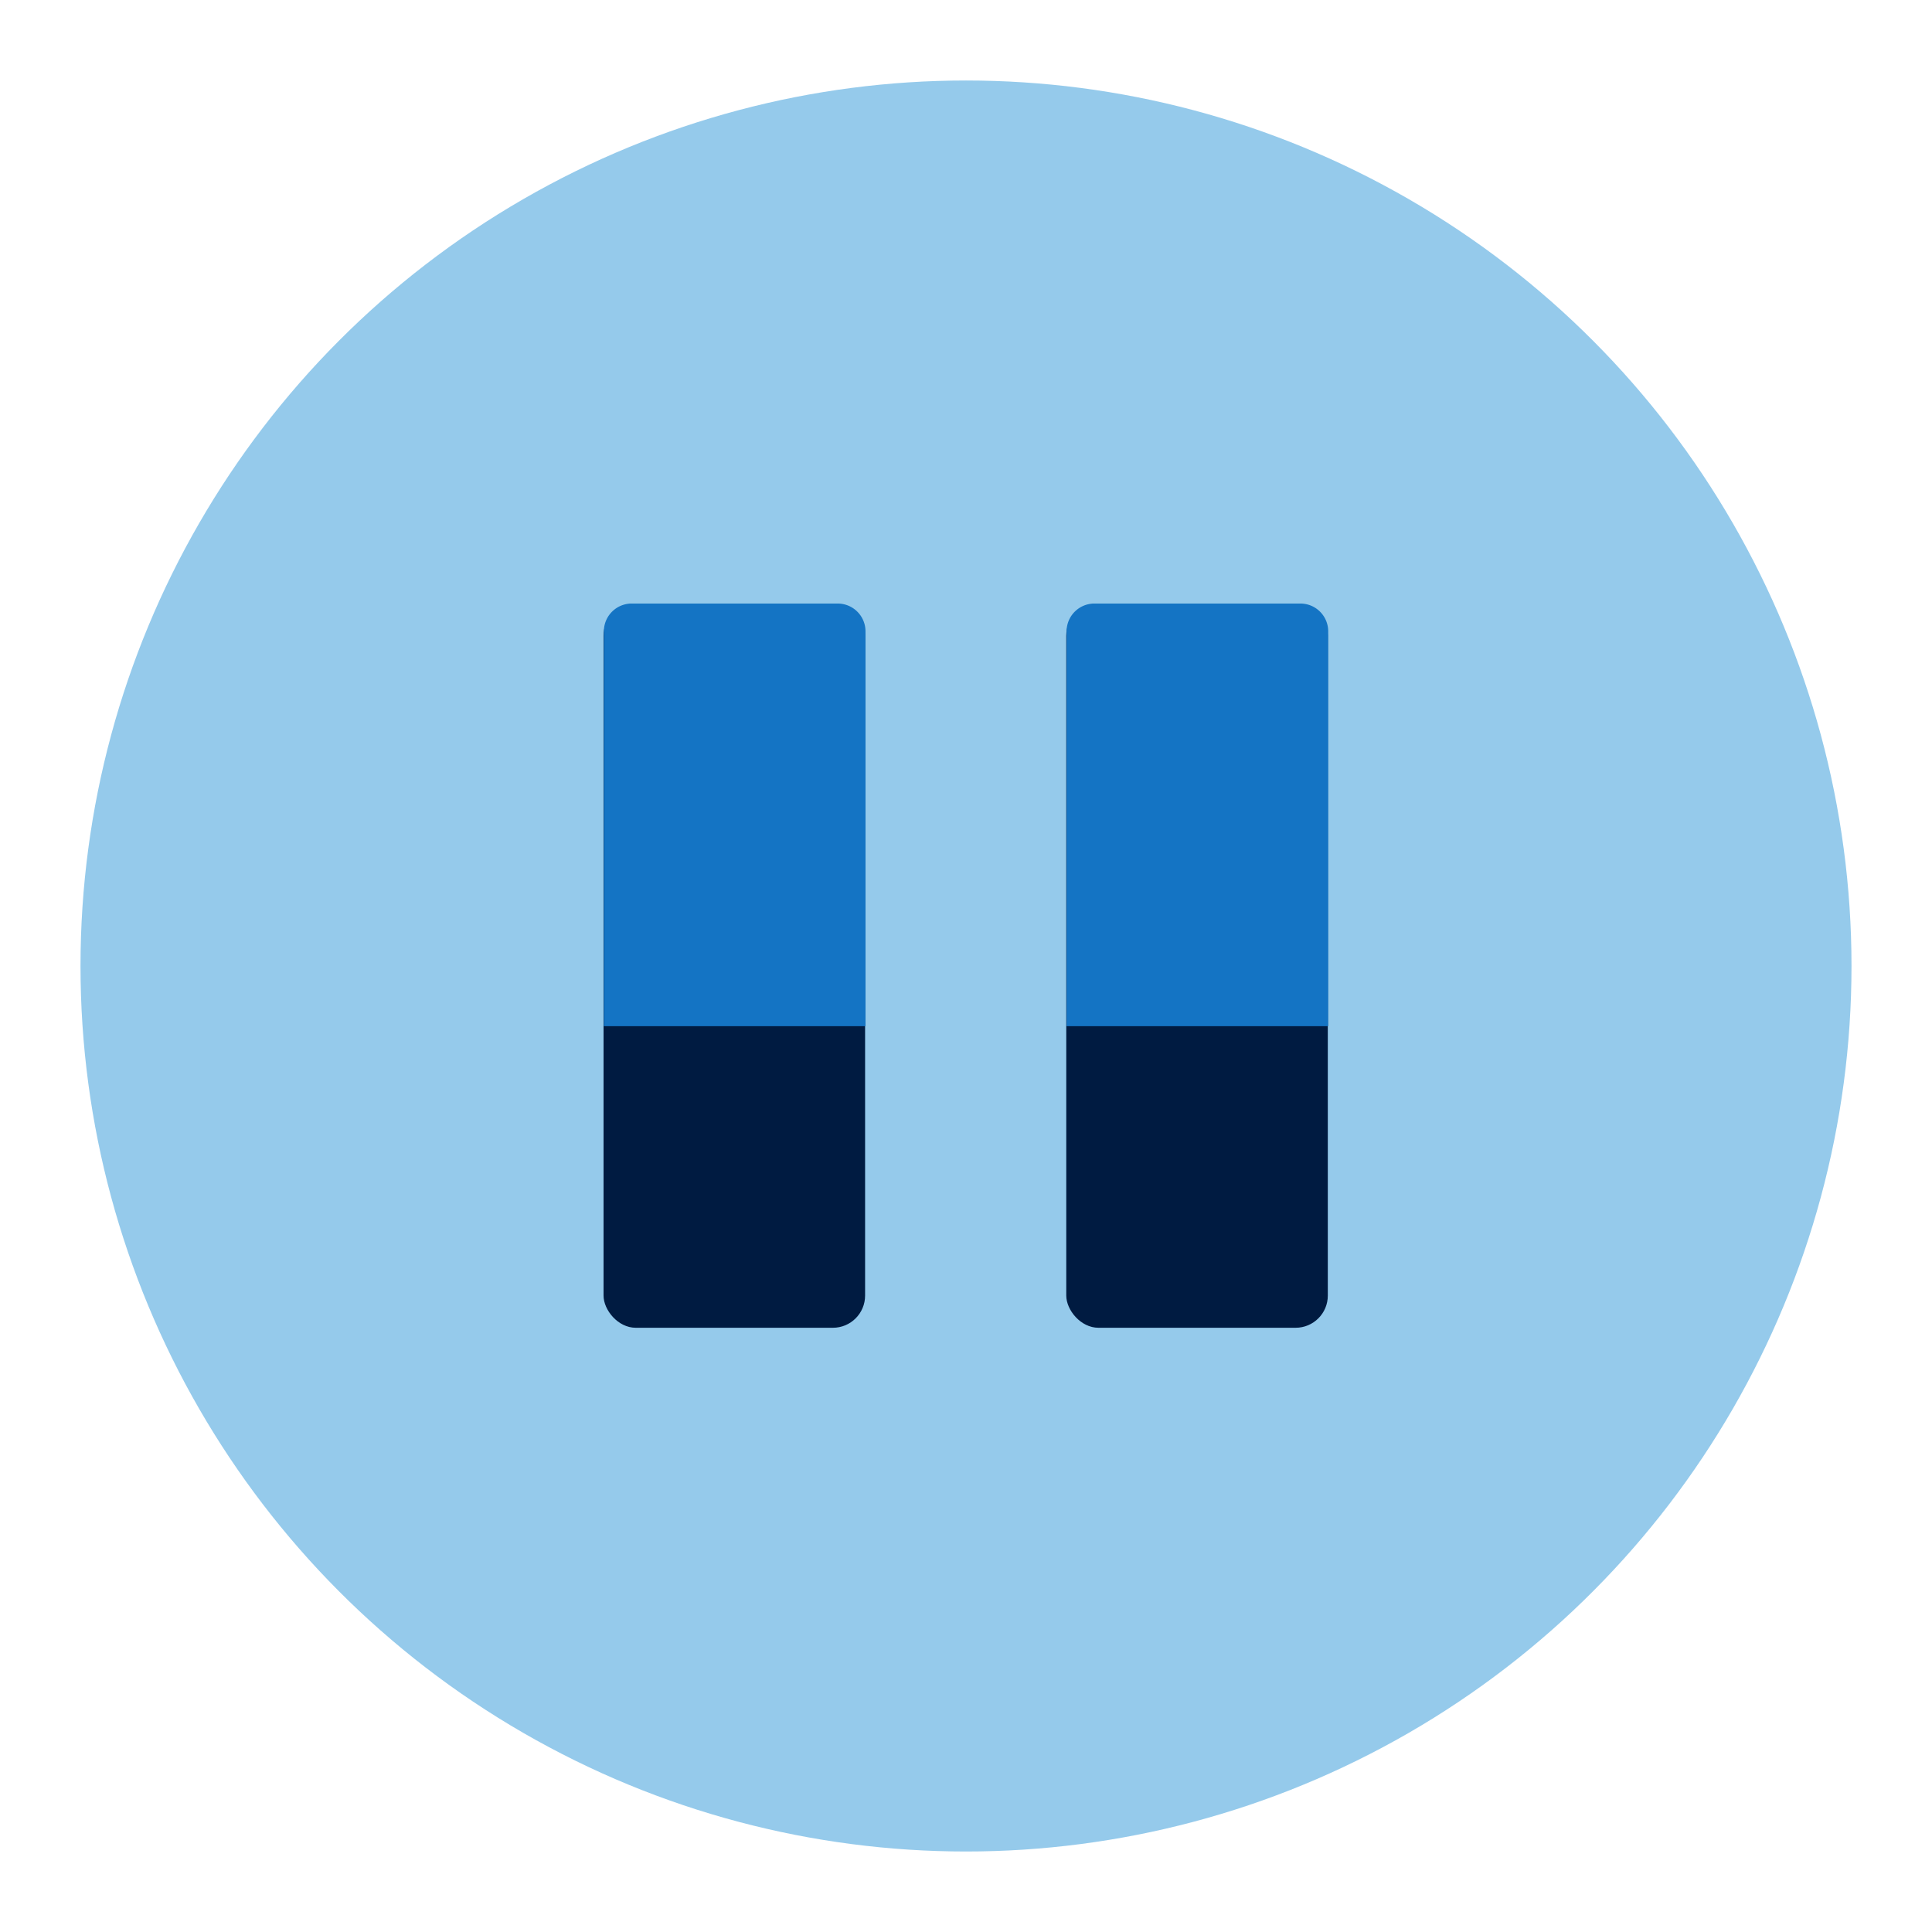 <?xml version="1.0" encoding="UTF-8"?>
<svg xmlns="http://www.w3.org/2000/svg" xmlns:xlink="http://www.w3.org/1999/xlink" width="48" height="48" viewBox="0 0 48 48">
  <defs>
    <clipPath id="clip-Icon_pause_product_48x48px">
      <rect width="48" height="48"></rect>
    </clipPath>
  </defs>
  <g id="Icon_pause_product_48x48px" data-name="Icon pause product_48x48px" clip-path="url(#clip-Icon_pause_product_48x48px)">
    <g id="Icon_create" transform="translate(2 2)">
      <g id="Gruppe_1" data-name="Gruppe 1">
        <circle id="Ellipse_1" data-name="Ellipse 1" cx="22" cy="22" r="22" fill="#95caeb"></circle>
        <rect id="Rechteck_1" data-name="Rechteck 1" width="6.498" height="17.993" rx="0.8" transform="translate(12.995 12.995)" fill="#001b41"></rect>
        <rect id="Rechteck_2" data-name="Rechteck 2" width="6.498" height="17.993" rx="0.8" transform="translate(24.491 12.995)" fill="#001b41"></rect>
        <path id="Pfad_1" data-name="Pfad 1" d="M13.69,13h5.128a.691.691,0,0,1,.69.69V23.5h-6.5V13.69A.691.691,0,0,1,13.7,13Z" transform="translate(-0.005 -0.005)" fill="#1474c4"></path>
        <path id="Pfad_2" data-name="Pfad 2" d="M25.19,13h5.128a.691.691,0,0,1,.69.69V23.5h-6.5V13.69A.691.691,0,0,1,25.2,13Z" transform="translate(-0.009 -0.005)" fill="#1474c4"></path>
      </g>
    </g>
  </g>
</svg>
